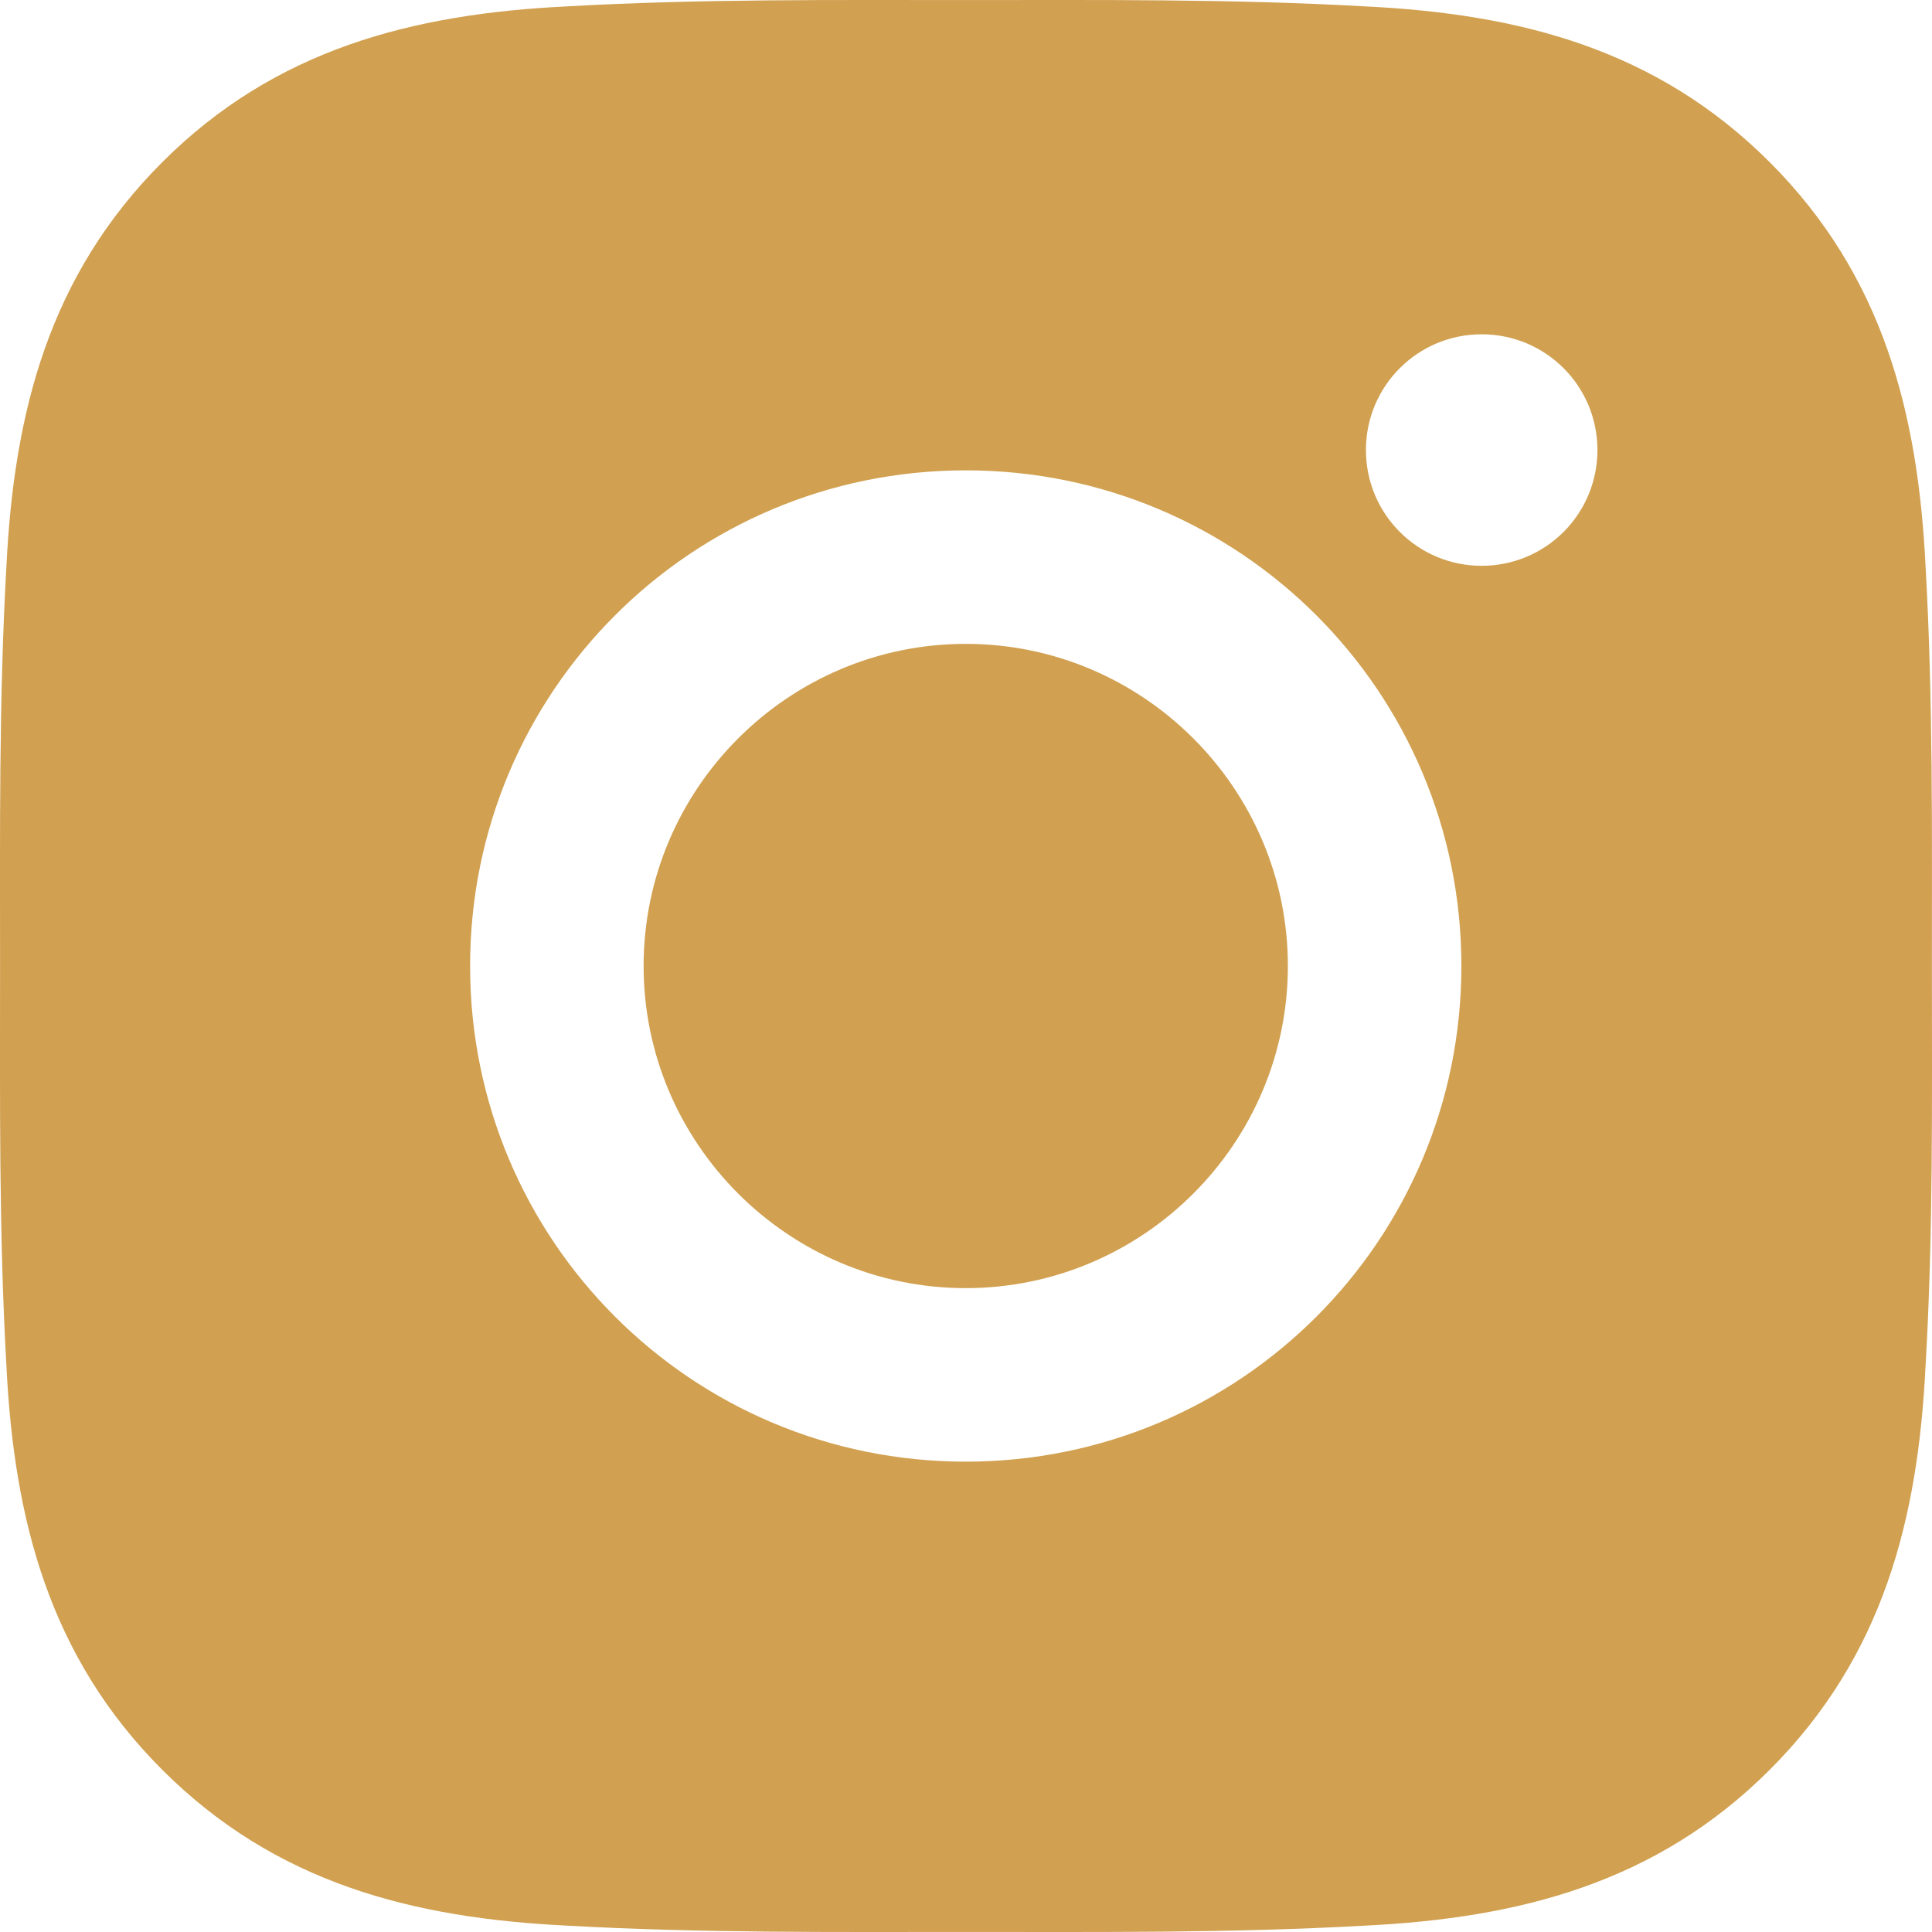 <?xml version="1.0" encoding="UTF-8"?> <svg xmlns="http://www.w3.org/2000/svg" width="144" height="144" viewBox="0 0 144 144" fill="none"> <path d="M71.981 47.99C58.76 47.99 47.971 58.779 47.971 72C47.971 85.221 58.76 96.01 71.981 96.01C85.201 96.01 95.99 85.221 95.99 72C95.99 58.779 85.201 47.99 71.981 47.99ZM143.992 72C143.992 62.057 144.082 52.205 143.524 42.28C142.965 30.752 140.336 20.521 131.906 12.091C123.458 3.644 113.246 1.032 101.718 0.474C91.776 -0.085 81.923 0.005 71.999 0.005C62.056 0.005 52.204 -0.085 42.279 0.474C30.752 1.032 20.521 3.662 12.091 12.091C3.644 20.539 1.032 30.752 0.474 42.28C-0.085 52.223 0.005 62.075 0.005 72C0.005 81.925 -0.085 91.795 0.474 101.72C1.032 113.248 3.662 123.479 12.091 131.908C20.539 140.356 30.752 142.968 42.279 143.526C52.222 144.085 62.074 143.995 71.999 143.995C81.941 143.995 91.794 144.085 101.718 143.526C113.246 142.968 123.476 140.338 131.906 131.908C140.354 123.461 142.965 113.248 143.524 101.72C144.1 91.795 143.992 81.943 143.992 72ZM71.981 108.943C51.537 108.943 35.038 92.444 35.038 72C35.038 51.556 51.537 35.057 71.981 35.057C92.424 35.057 108.923 51.556 108.923 72C108.923 92.444 92.424 108.943 71.981 108.943ZM110.436 42.172C105.663 42.172 101.808 38.317 101.808 33.544C101.808 28.771 105.663 24.916 110.436 24.916C115.209 24.916 119.064 28.771 119.064 33.544C119.065 34.677 118.843 35.8 118.41 36.847C117.977 37.895 117.341 38.846 116.54 39.648C115.738 40.449 114.787 41.085 113.739 41.518C112.692 41.951 111.569 42.173 110.436 42.172Z" fill="#D1A050"></path> </svg> 